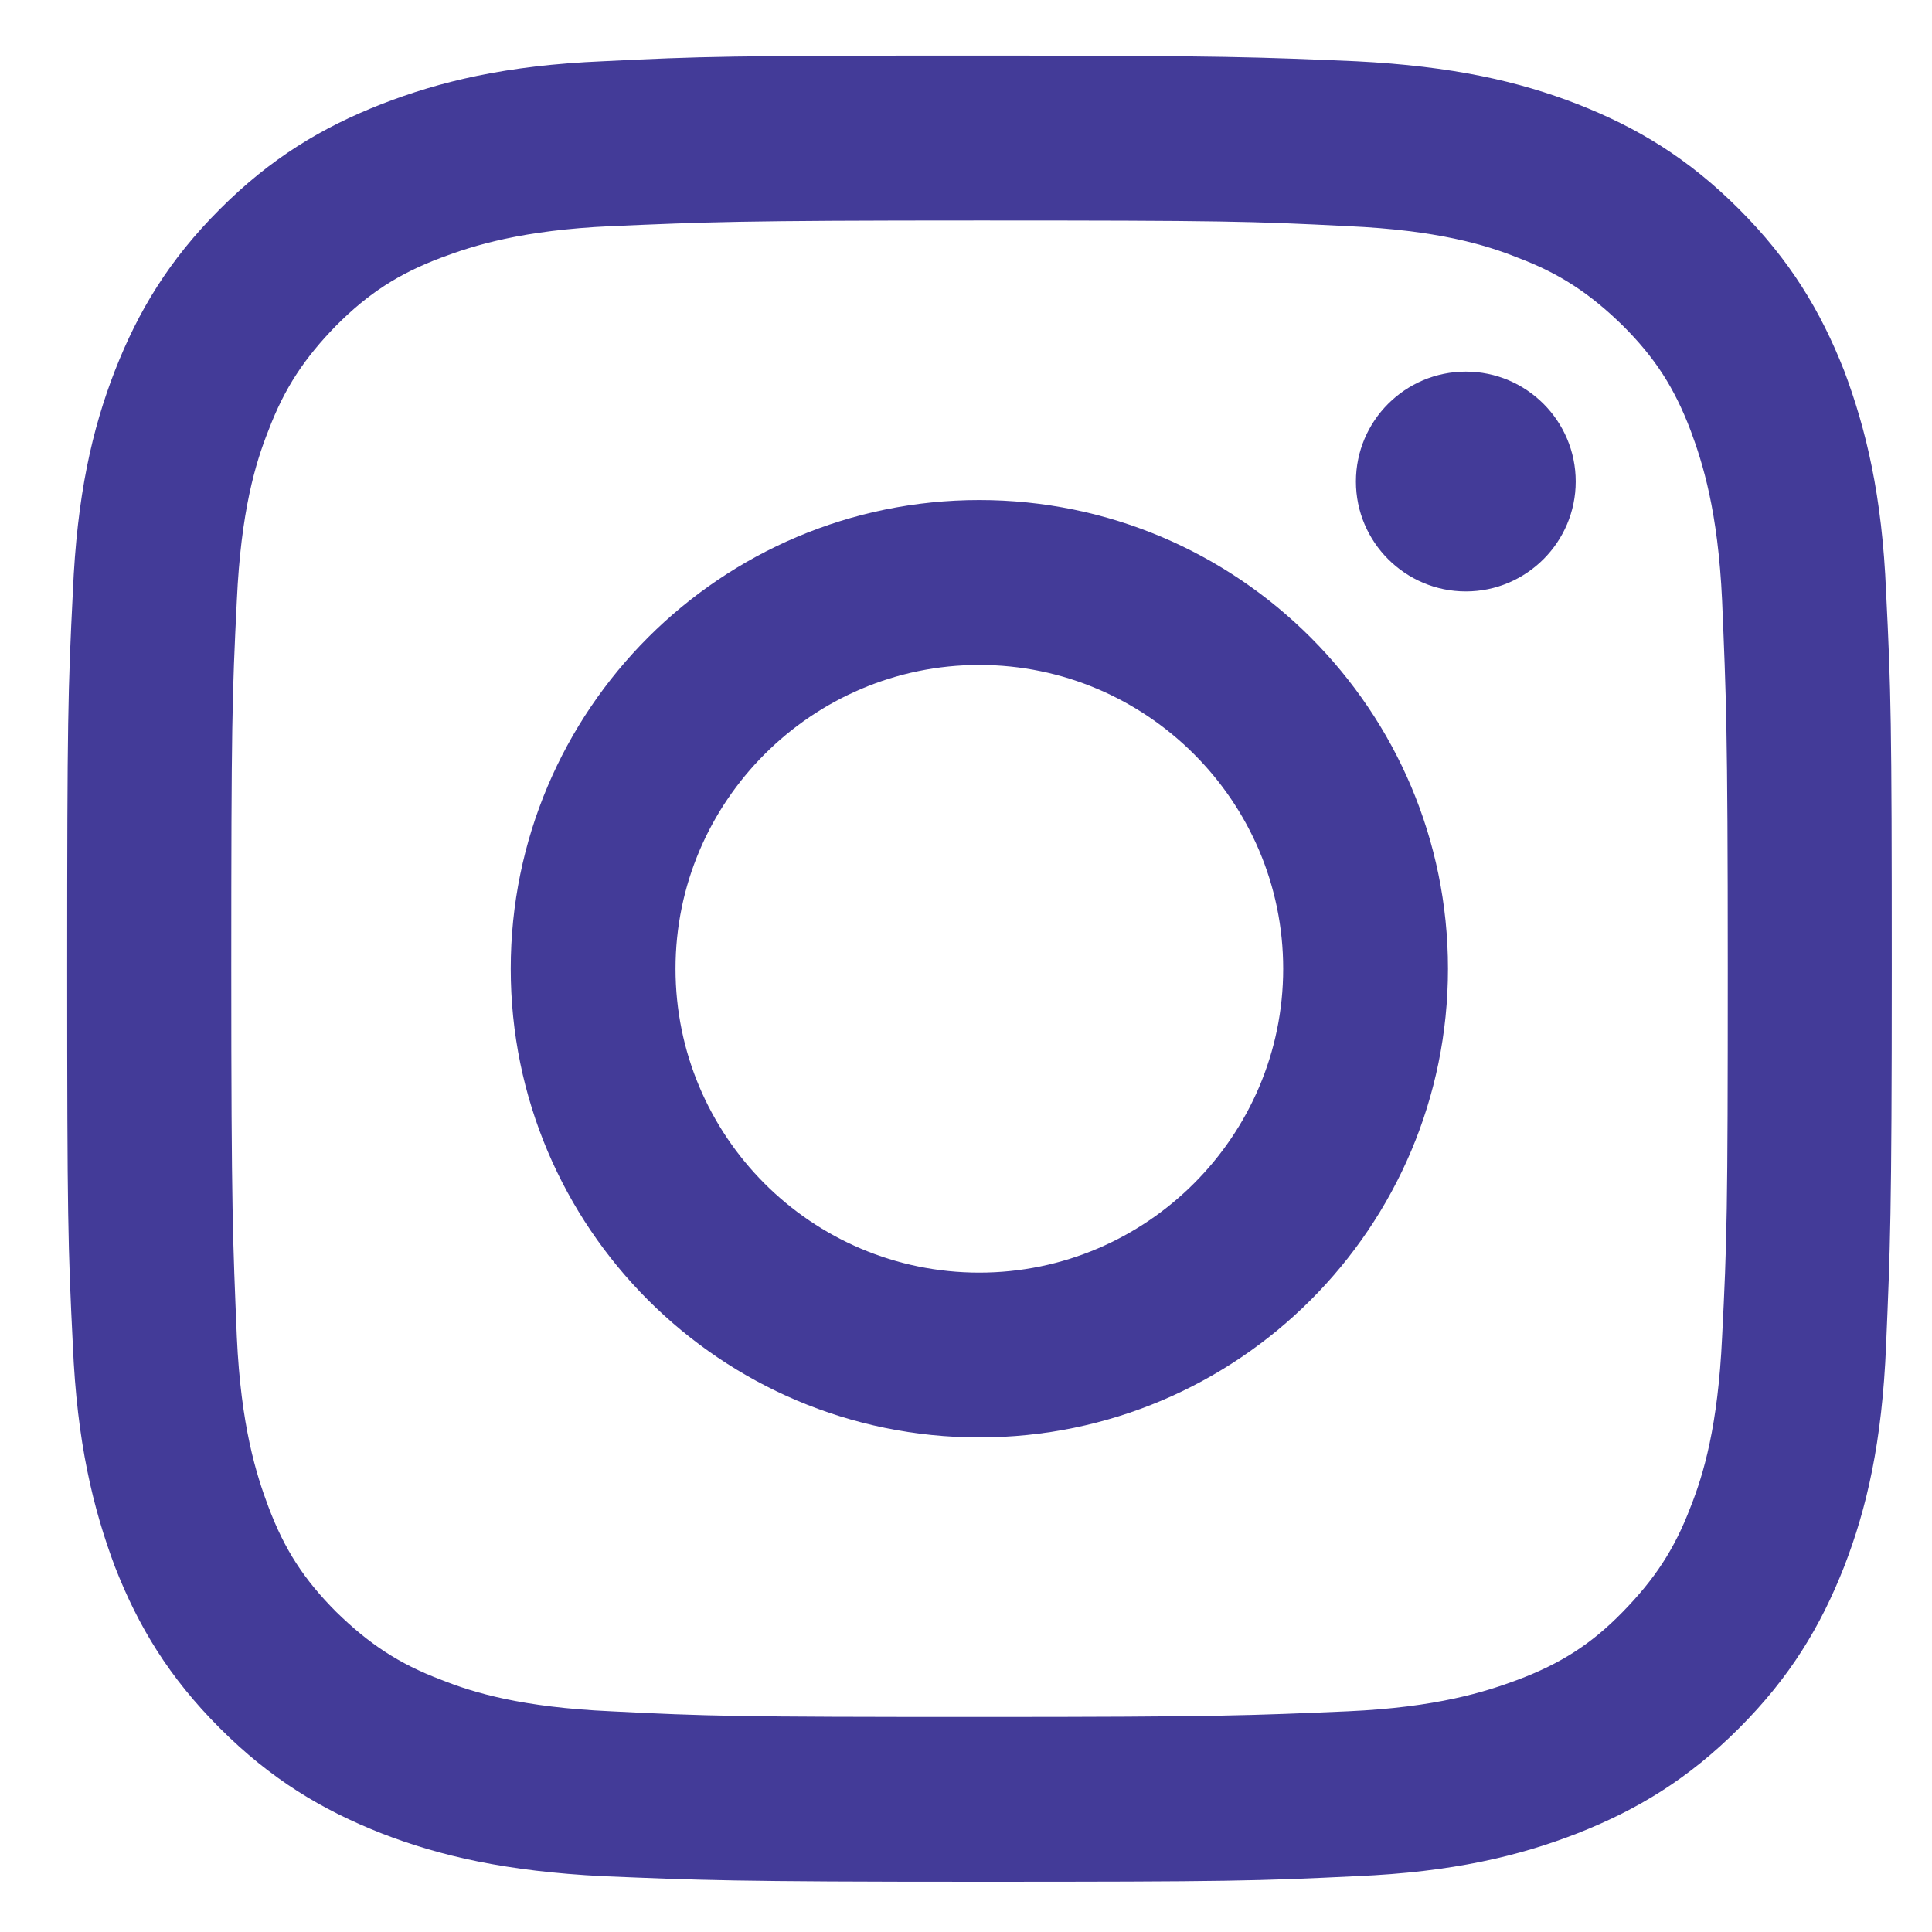 <svg width="17" height="17" viewBox="0 0 17 17" fill="none" xmlns="http://www.w3.org/2000/svg">
<path d="M8.619 1.94C10.766 1.94 11.015 1.947 11.861 1.99C12.643 2.025 13.07 2.153 13.354 2.267C13.731 2.409 13.994 2.587 14.278 2.864C14.563 3.148 14.733 3.412 14.876 3.788C14.982 4.073 15.117 4.499 15.153 5.282C15.188 6.128 15.203 6.384 15.203 8.524C15.203 10.664 15.196 10.92 15.153 11.766C15.117 12.548 14.989 12.975 14.876 13.259C14.733 13.636 14.556 13.899 14.278 14.184C14.001 14.468 13.731 14.639 13.354 14.781C13.07 14.887 12.643 15.023 11.861 15.058C11.015 15.094 10.759 15.108 8.619 15.108C6.478 15.108 6.223 15.101 5.376 15.058C4.594 15.023 4.168 14.895 3.883 14.781C3.506 14.639 3.243 14.461 2.959 14.184C2.675 13.899 2.504 13.636 2.362 13.259C2.255 12.975 2.12 12.548 2.084 11.766C2.049 10.92 2.035 10.664 2.035 8.524C2.035 6.384 2.042 6.128 2.084 5.282C2.12 4.499 2.248 4.073 2.362 3.788C2.504 3.412 2.682 3.148 2.959 2.864C3.243 2.58 3.506 2.409 3.883 2.267C4.168 2.16 4.594 2.025 5.376 1.99C6.223 1.954 6.478 1.94 8.619 1.94ZM8.619 0.489C6.436 0.489 6.166 0.496 5.305 0.539C4.452 0.575 3.869 0.717 3.357 0.916C2.831 1.122 2.383 1.392 1.935 1.84C1.487 2.288 1.217 2.736 1.011 3.262C0.812 3.774 0.677 4.357 0.641 5.21C0.598 6.064 0.591 6.341 0.591 8.524C0.591 10.707 0.598 10.977 0.641 11.837C0.677 12.69 0.819 13.273 1.011 13.785C1.217 14.312 1.487 14.759 1.935 15.207C2.383 15.655 2.831 15.925 3.357 16.132C3.869 16.331 4.452 16.466 5.305 16.509C6.159 16.544 6.436 16.558 8.619 16.558C10.802 16.558 11.072 16.551 11.932 16.509C12.785 16.473 13.368 16.331 13.88 16.132C14.406 15.925 14.854 15.655 15.302 15.207C15.75 14.759 16.02 14.312 16.227 13.785C16.426 13.273 16.561 12.69 16.596 11.837C16.632 10.984 16.646 10.707 16.646 8.524C16.646 6.341 16.639 6.071 16.596 5.21C16.561 4.357 16.419 3.774 16.227 3.262C16.02 2.736 15.75 2.288 15.302 1.84C14.854 1.392 14.406 1.122 13.88 0.916C13.368 0.717 12.785 0.582 11.932 0.539C11.079 0.503 10.802 0.489 8.619 0.489Z" fill="#433B98"/>
<path d="M8.617 4.4C6.342 4.4 4.494 6.249 4.494 8.524C4.494 10.8 6.342 12.648 8.617 12.648C10.893 12.648 12.741 10.8 12.741 8.524C12.741 6.249 10.893 4.4 8.617 4.4ZM8.617 11.198C7.139 11.198 5.944 9.996 5.944 8.524C5.944 7.052 7.146 5.851 8.617 5.851C10.089 5.851 11.291 7.052 11.291 8.524C11.291 9.996 10.089 11.198 8.617 11.198Z" fill="#433B98"/>
<path d="M13.865 4.237C13.865 4.77 13.431 5.204 12.898 5.204C12.365 5.204 11.931 4.77 11.931 4.237C11.931 3.703 12.365 3.27 12.898 3.27C13.431 3.27 13.865 3.703 13.865 4.237Z" fill="#433B98"/>
</svg>
